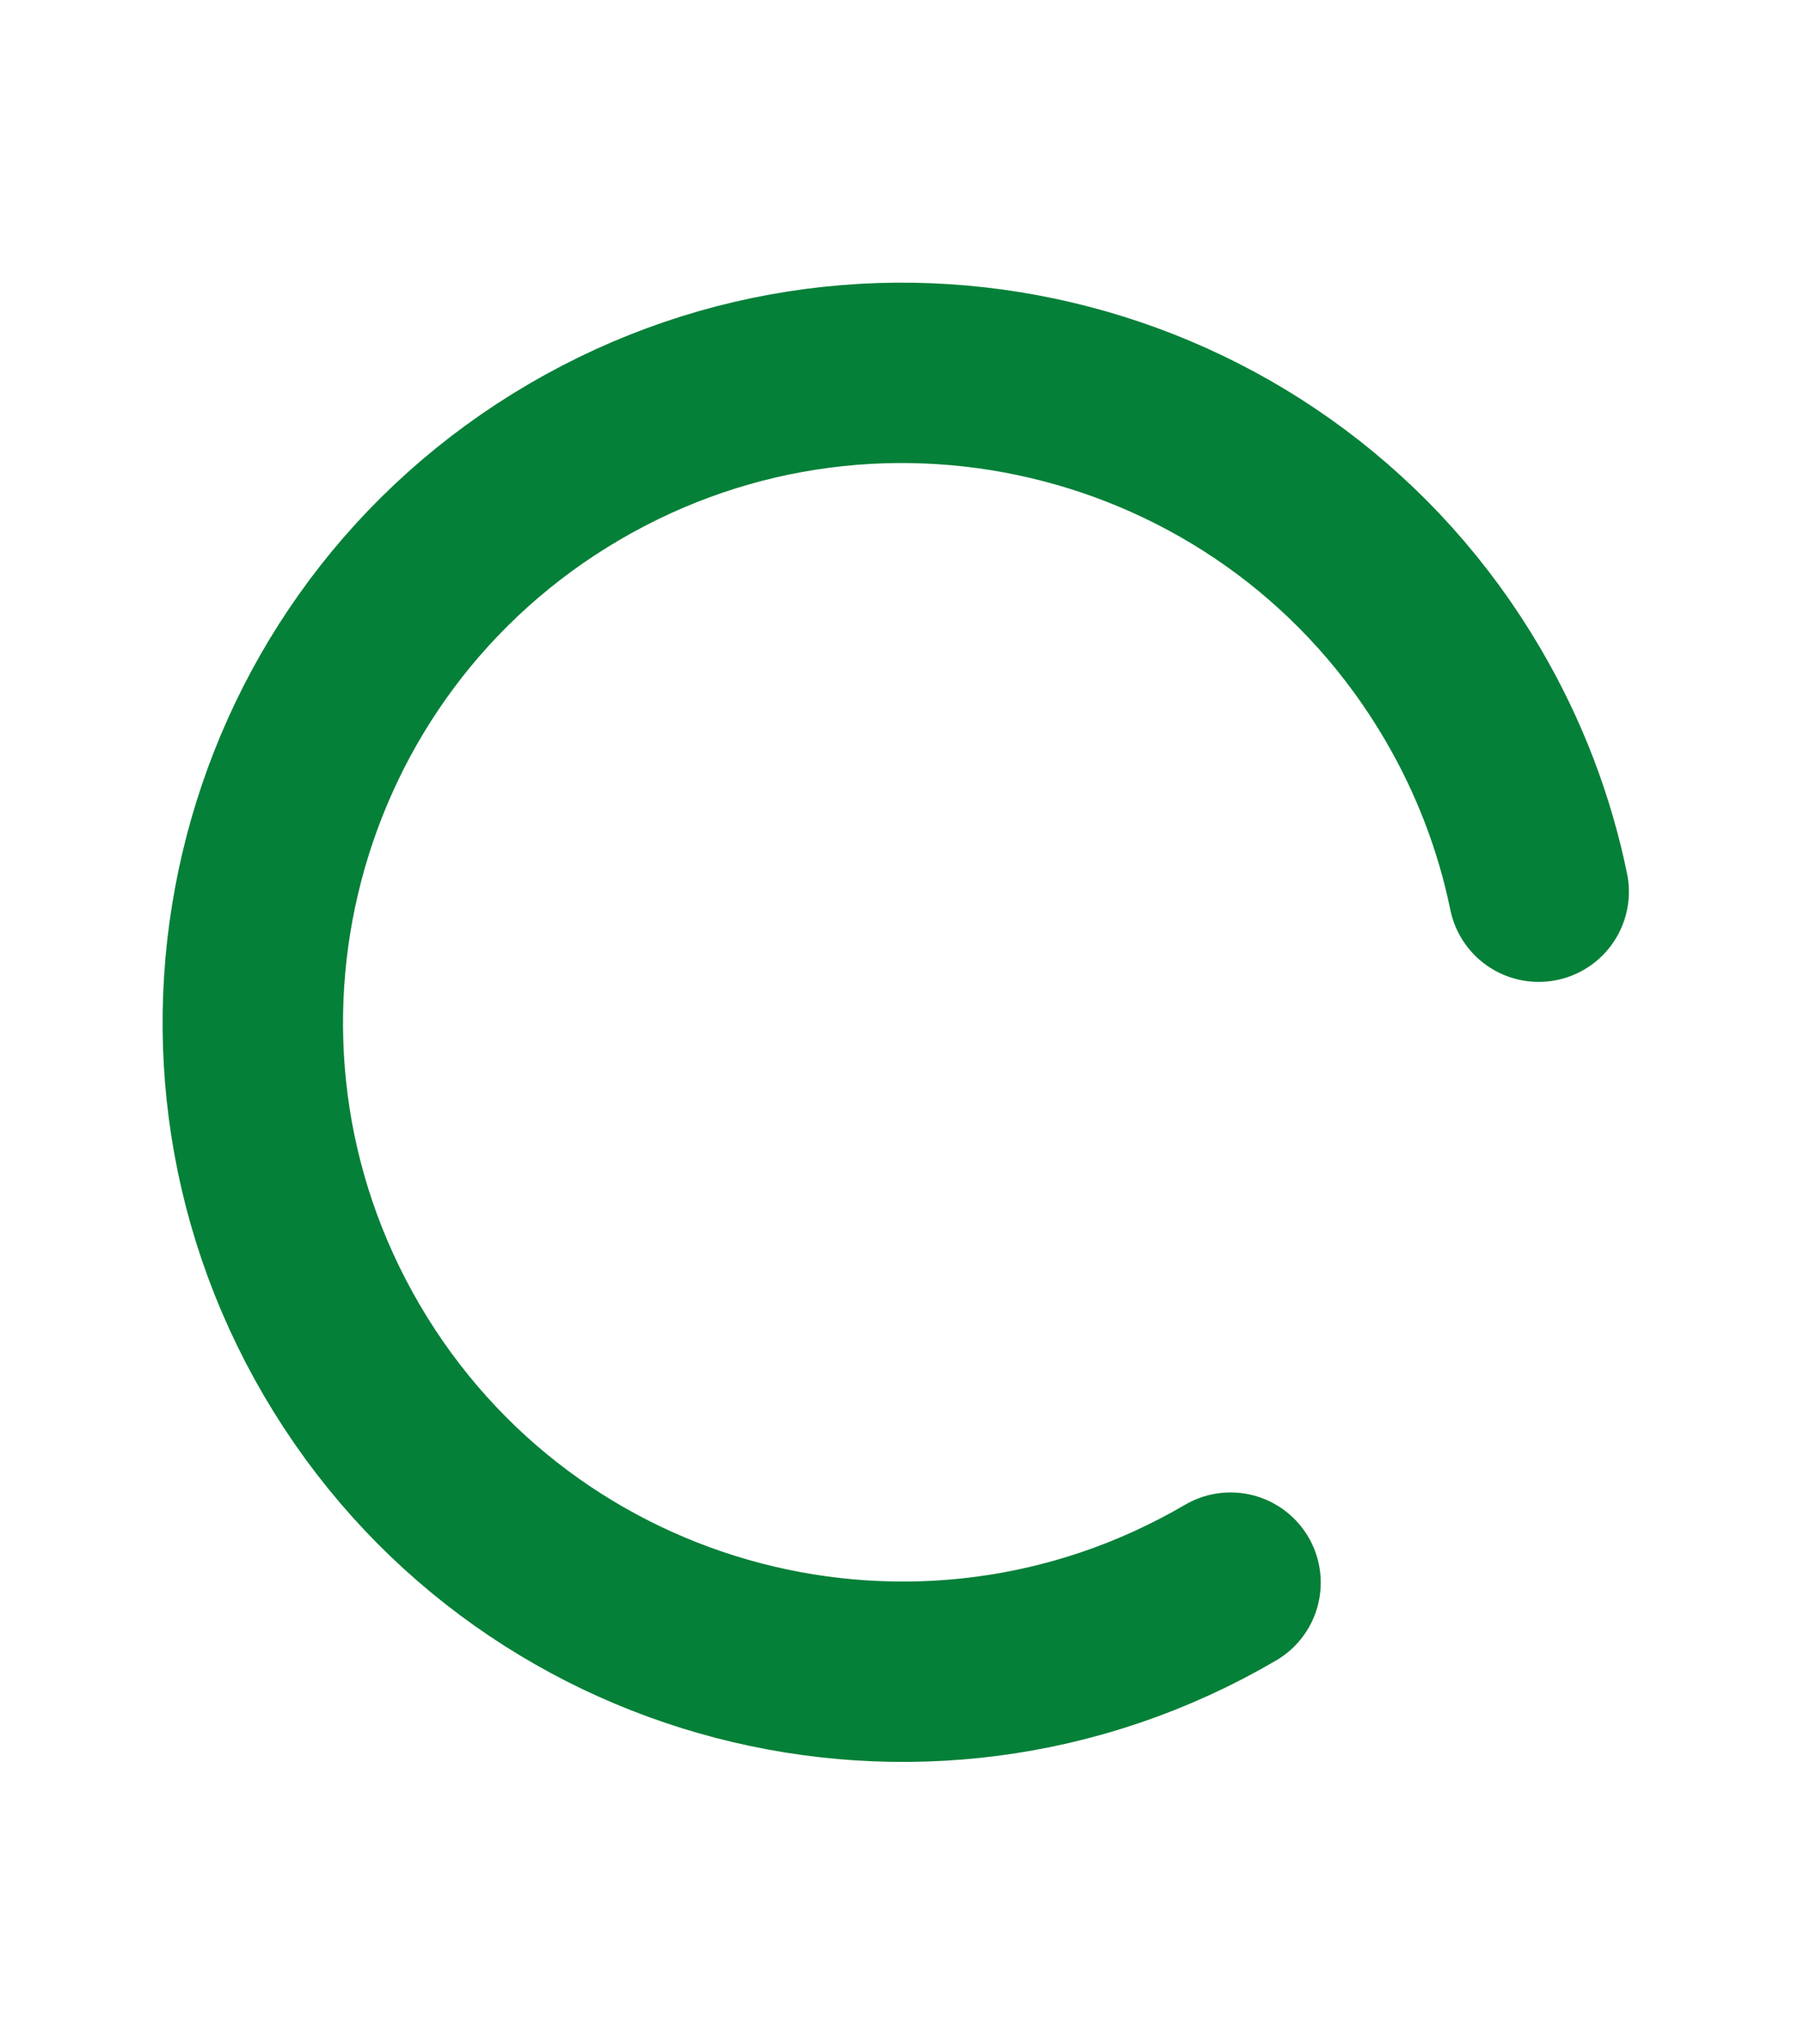 <svg width="60" height="68" viewBox="0 0 60 68" fill="none" xmlns="http://www.w3.org/2000/svg">
<path d="M51.176 29.662C50.713 27.406 49.879 25.187 48.65 23.09C42.622 12.796 29.389 9.338 19.096 15.367C8.802 21.395 5.344 34.628 11.373 44.922C17.401 55.215 30.633 58.673 40.927 52.645" stroke="#058038" stroke-width="6" stroke-miterlimit="10" stroke-linecap="round"/>
</svg>
